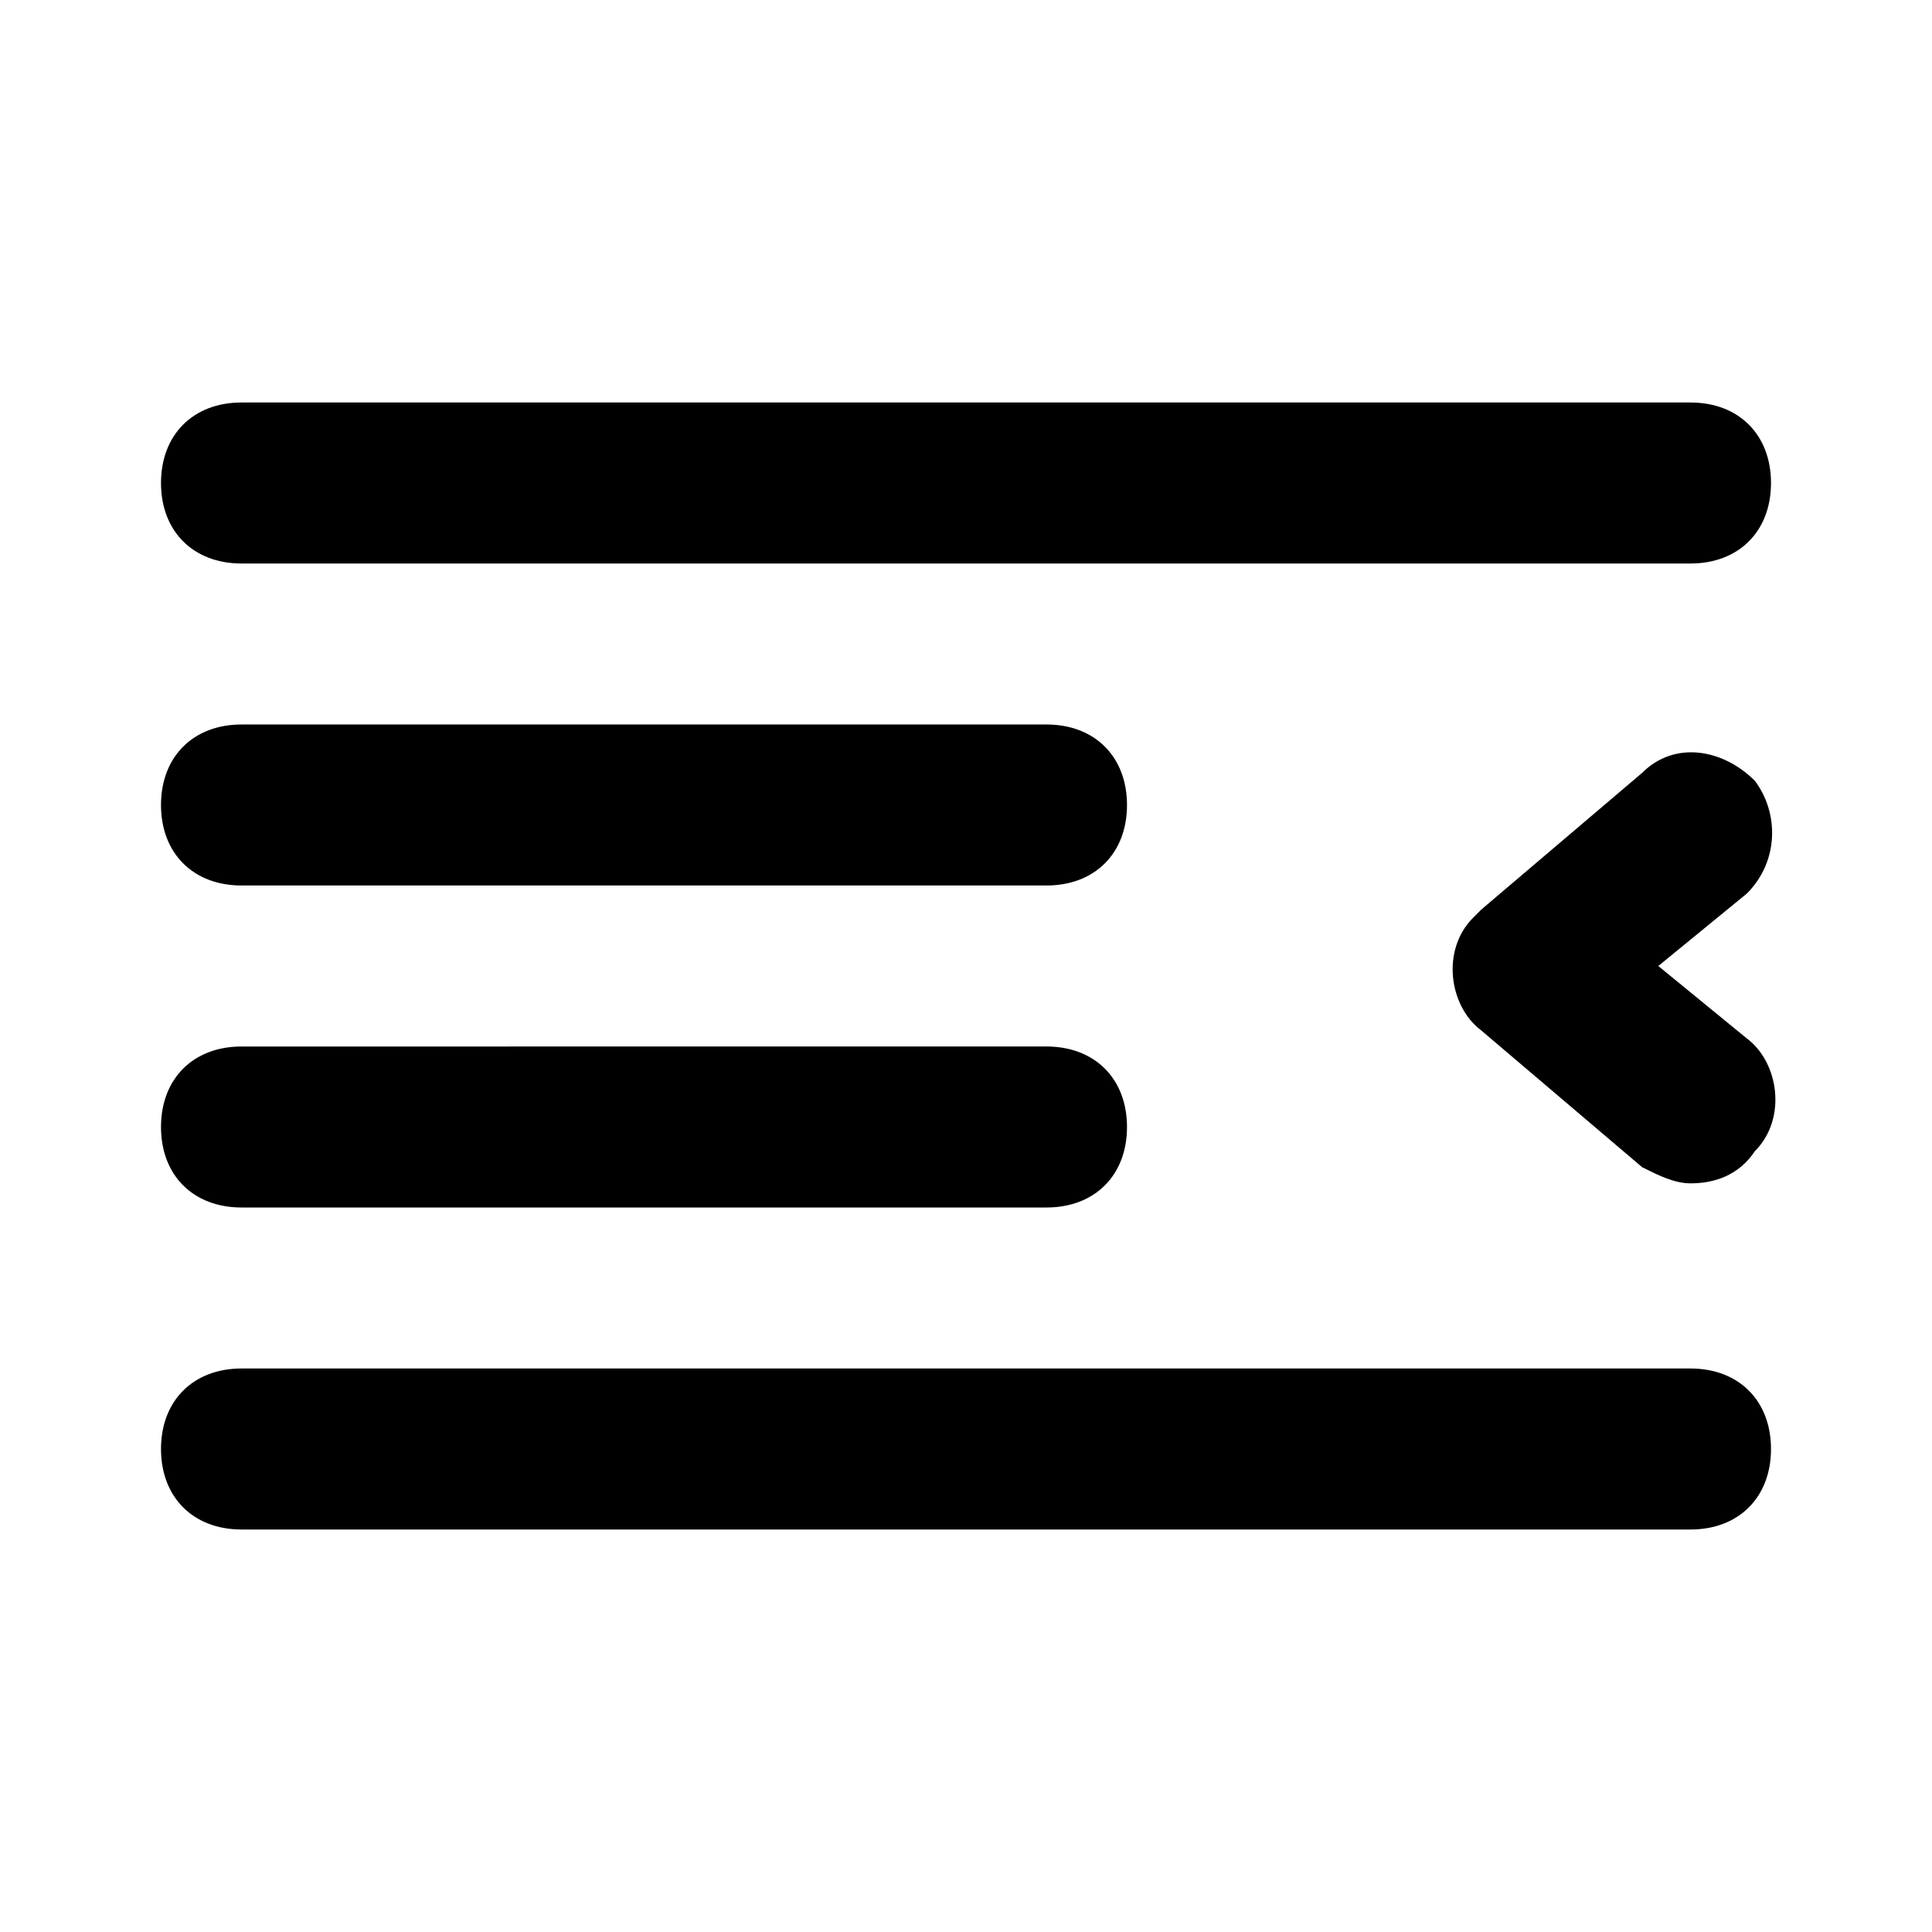 <svg xmlns="http://www.w3.org/2000/svg" enable-background="new 0 0 24 24" viewBox="0 0 24 24"><path d="M3,7h18c0.6,0,1-0.4,1-1s-0.4-1-1-1H3C2.4,5,2,5.4,2,6S2.4,7,3,7z M3,11h10c0.6,0,1-0.4,1-1s-0.4-1-1-1H3c-0.6,0-1,0.4-1,1S2.4,11,3,11z M21,17H3c-0.6,0-1,0.4-1,1s0.4,1,1,1h18c0.6,0,1-0.4,1-1S21.6,17,21,17z M3,15h10c0.6,0,1-0.4,1-1s-0.4-1-1-1H3c-0.6,0-1,0.4-1,1S2.4,15,3,15z M21.8,9.7c-0.4-0.4-1-0.5-1.4-0.1l-2,1.7c0,0-0.1,0.1-0.1,0.1c-0.4,0.4-0.3,1.1,0.1,1.4l2,1.7c0.2,0.1,0.4,0.2,0.6,0.2c0.3,0,0.6-0.1,0.8-0.4c0.4-0.4,0.3-1.1-0.1-1.4L20.6,12l1.1-0.9C22.1,10.7,22.1,10.1,21.8,9.7z"/></svg>